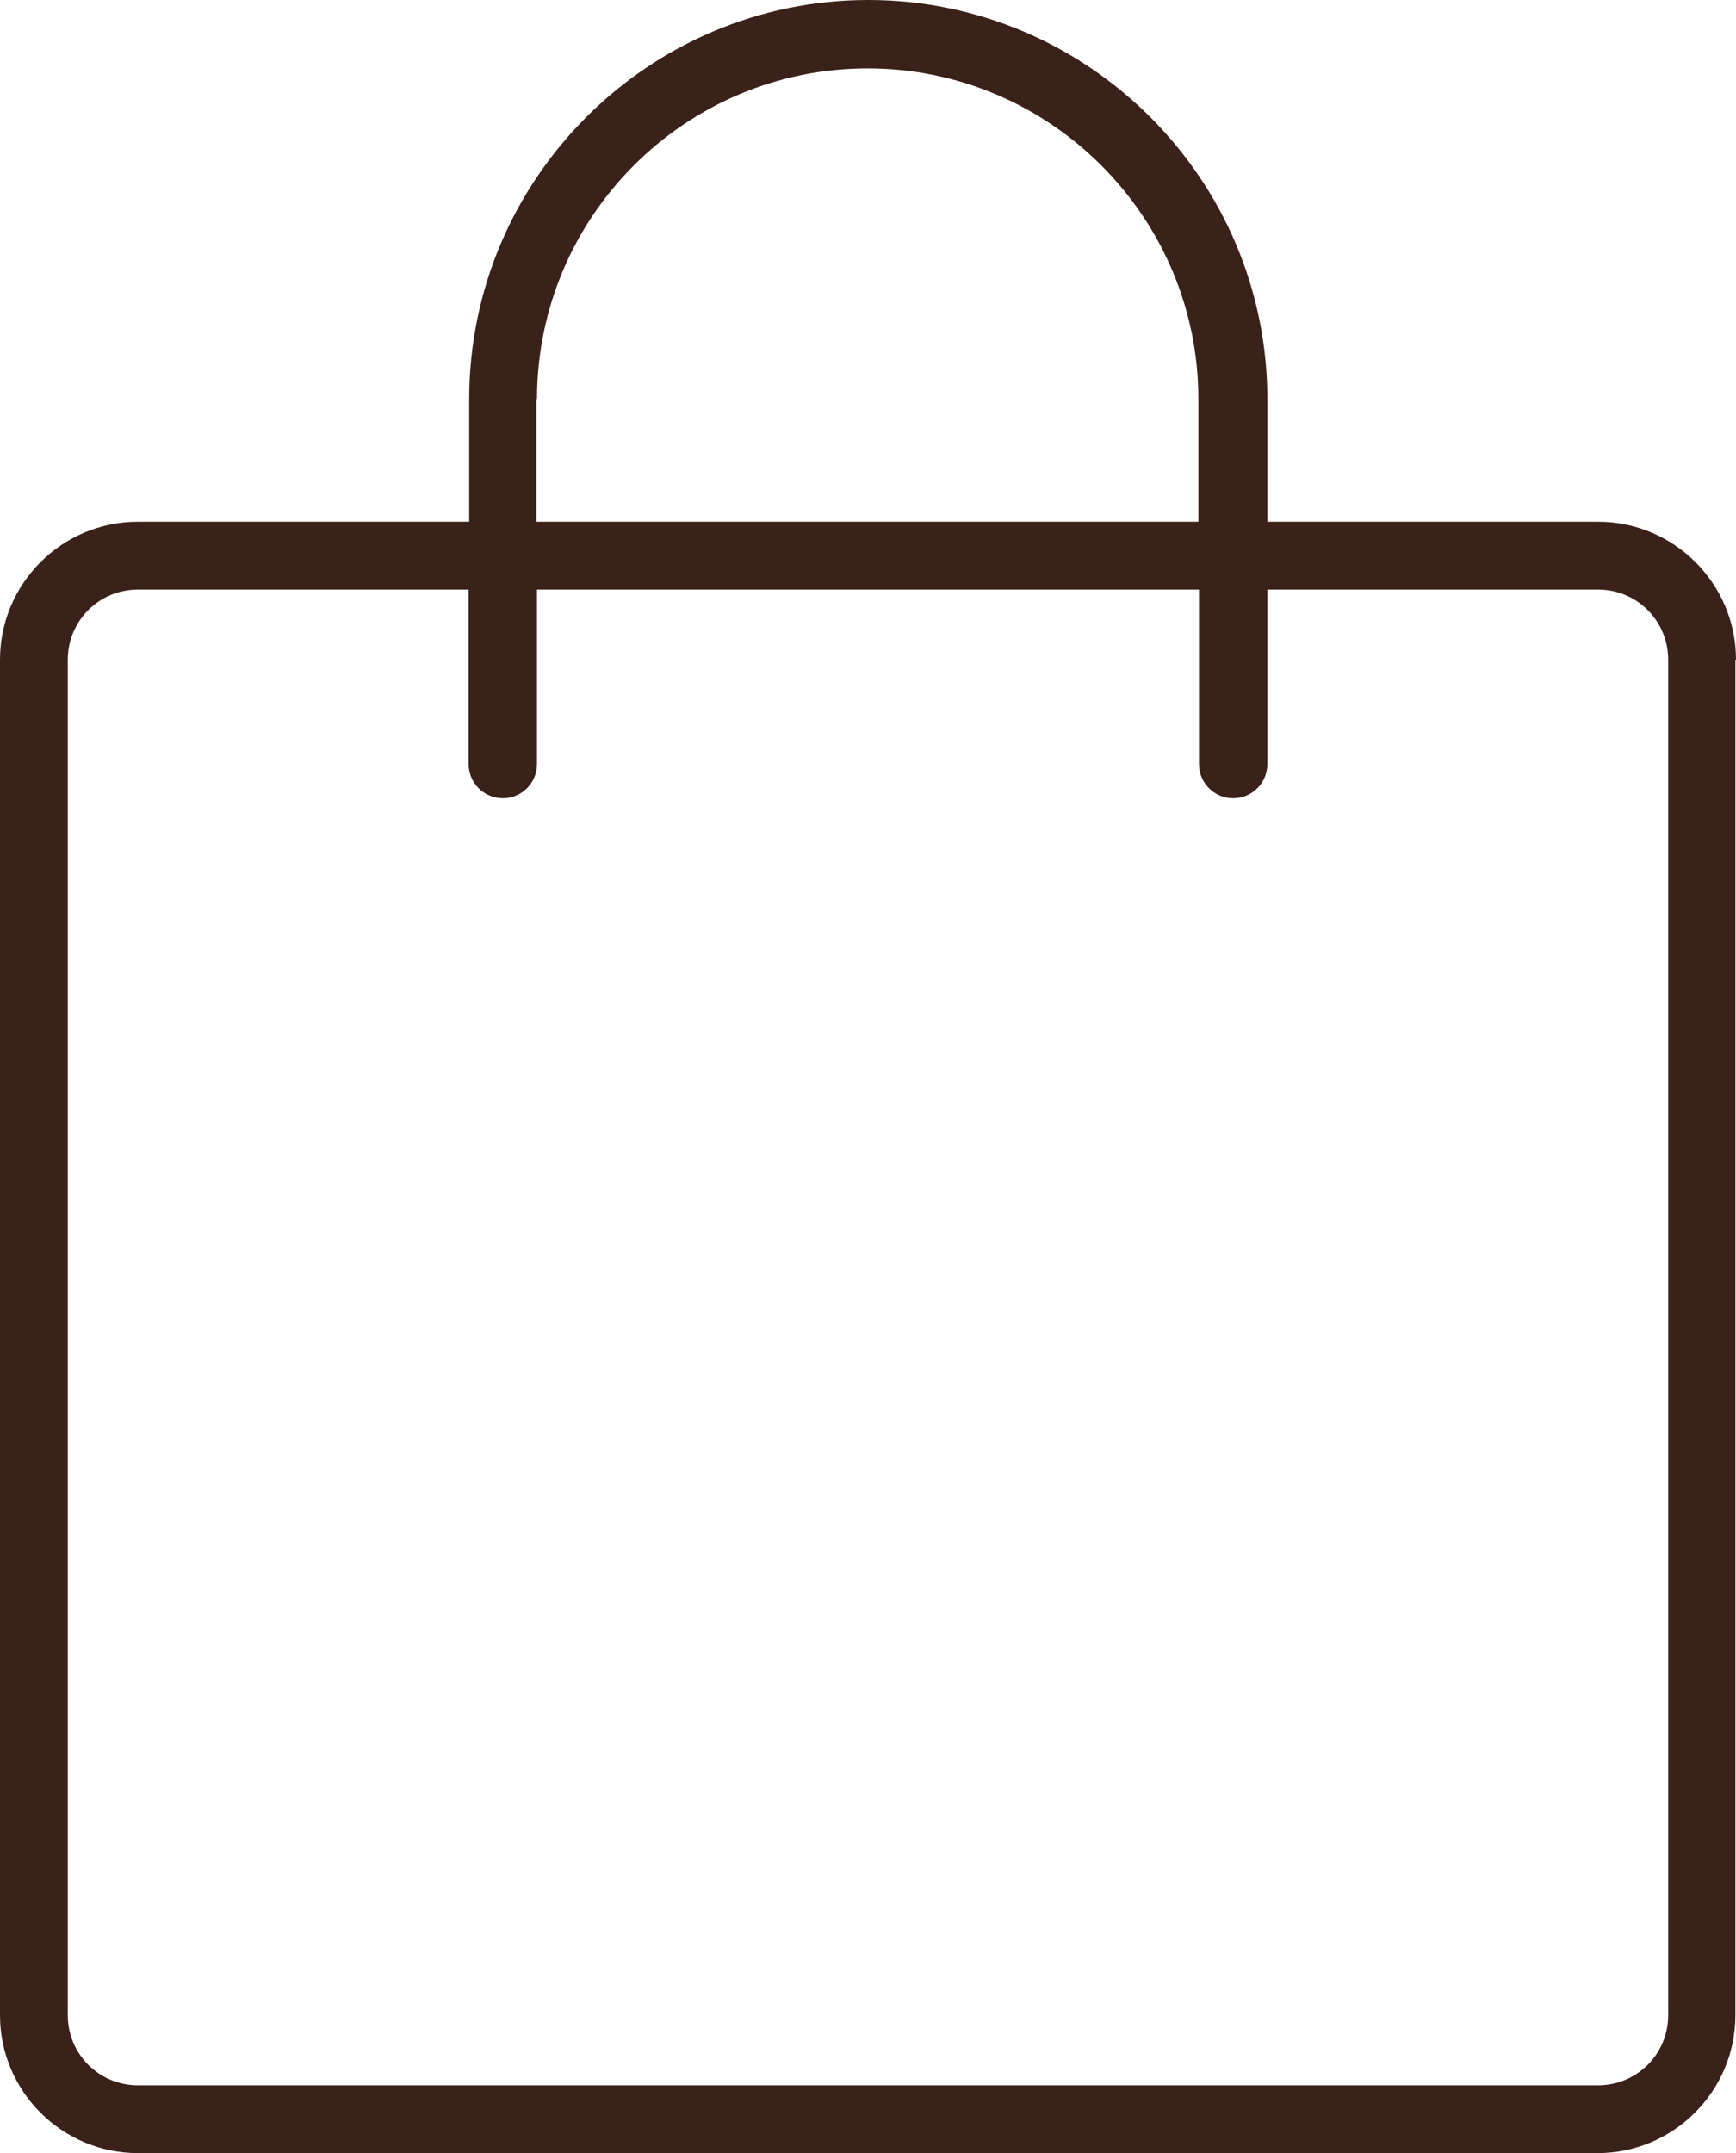 <?xml version="1.0" encoding="UTF-8"?>
<svg id="Layer_2" data-name="Layer 2" xmlns="http://www.w3.org/2000/svg" viewBox="0 0 29.45 36.52">
  <defs>
    <style>
      .cls-1 {
        fill: #3a2119;
      }
    </style>
  </defs>
  <g id="Layer_1-2" data-name="Layer 1">
    <path class="cls-1" d="M29.45,11.19c0-1.29-1.05-2.34-2.34-2.34h-5.61v-2.08c0-3.73-3.04-6.77-6.77-6.77s-6.77,3.04-6.77,6.77v2.08H2.34c-1.29,0-2.34,1.05-2.34,2.34v22.99c0,1.29,1.05,2.34,2.34,2.34h24.76c1.29,0,2.34-1.05,2.34-2.34V11.19ZM9.11,6.77c0-3.1,2.52-5.61,5.61-5.61s5.61,2.52,5.61,5.61v2.08h-11.23v-2.08ZM28.3,34.18c0,.66-.53,1.19-1.19,1.19H2.34c-.66,0-1.19-.53-1.19-1.19V11.19c0-.66.53-1.19,1.19-1.19h5.61v2.96c0,.32.26.58.58.58s.58-.26.58-.58v-2.96h11.23v2.96c0,.32.26.58.58.58s.58-.26.58-.58v-2.96h5.61c.66,0,1.19.53,1.19,1.19v22.99Z"/>
  </g>
</svg>